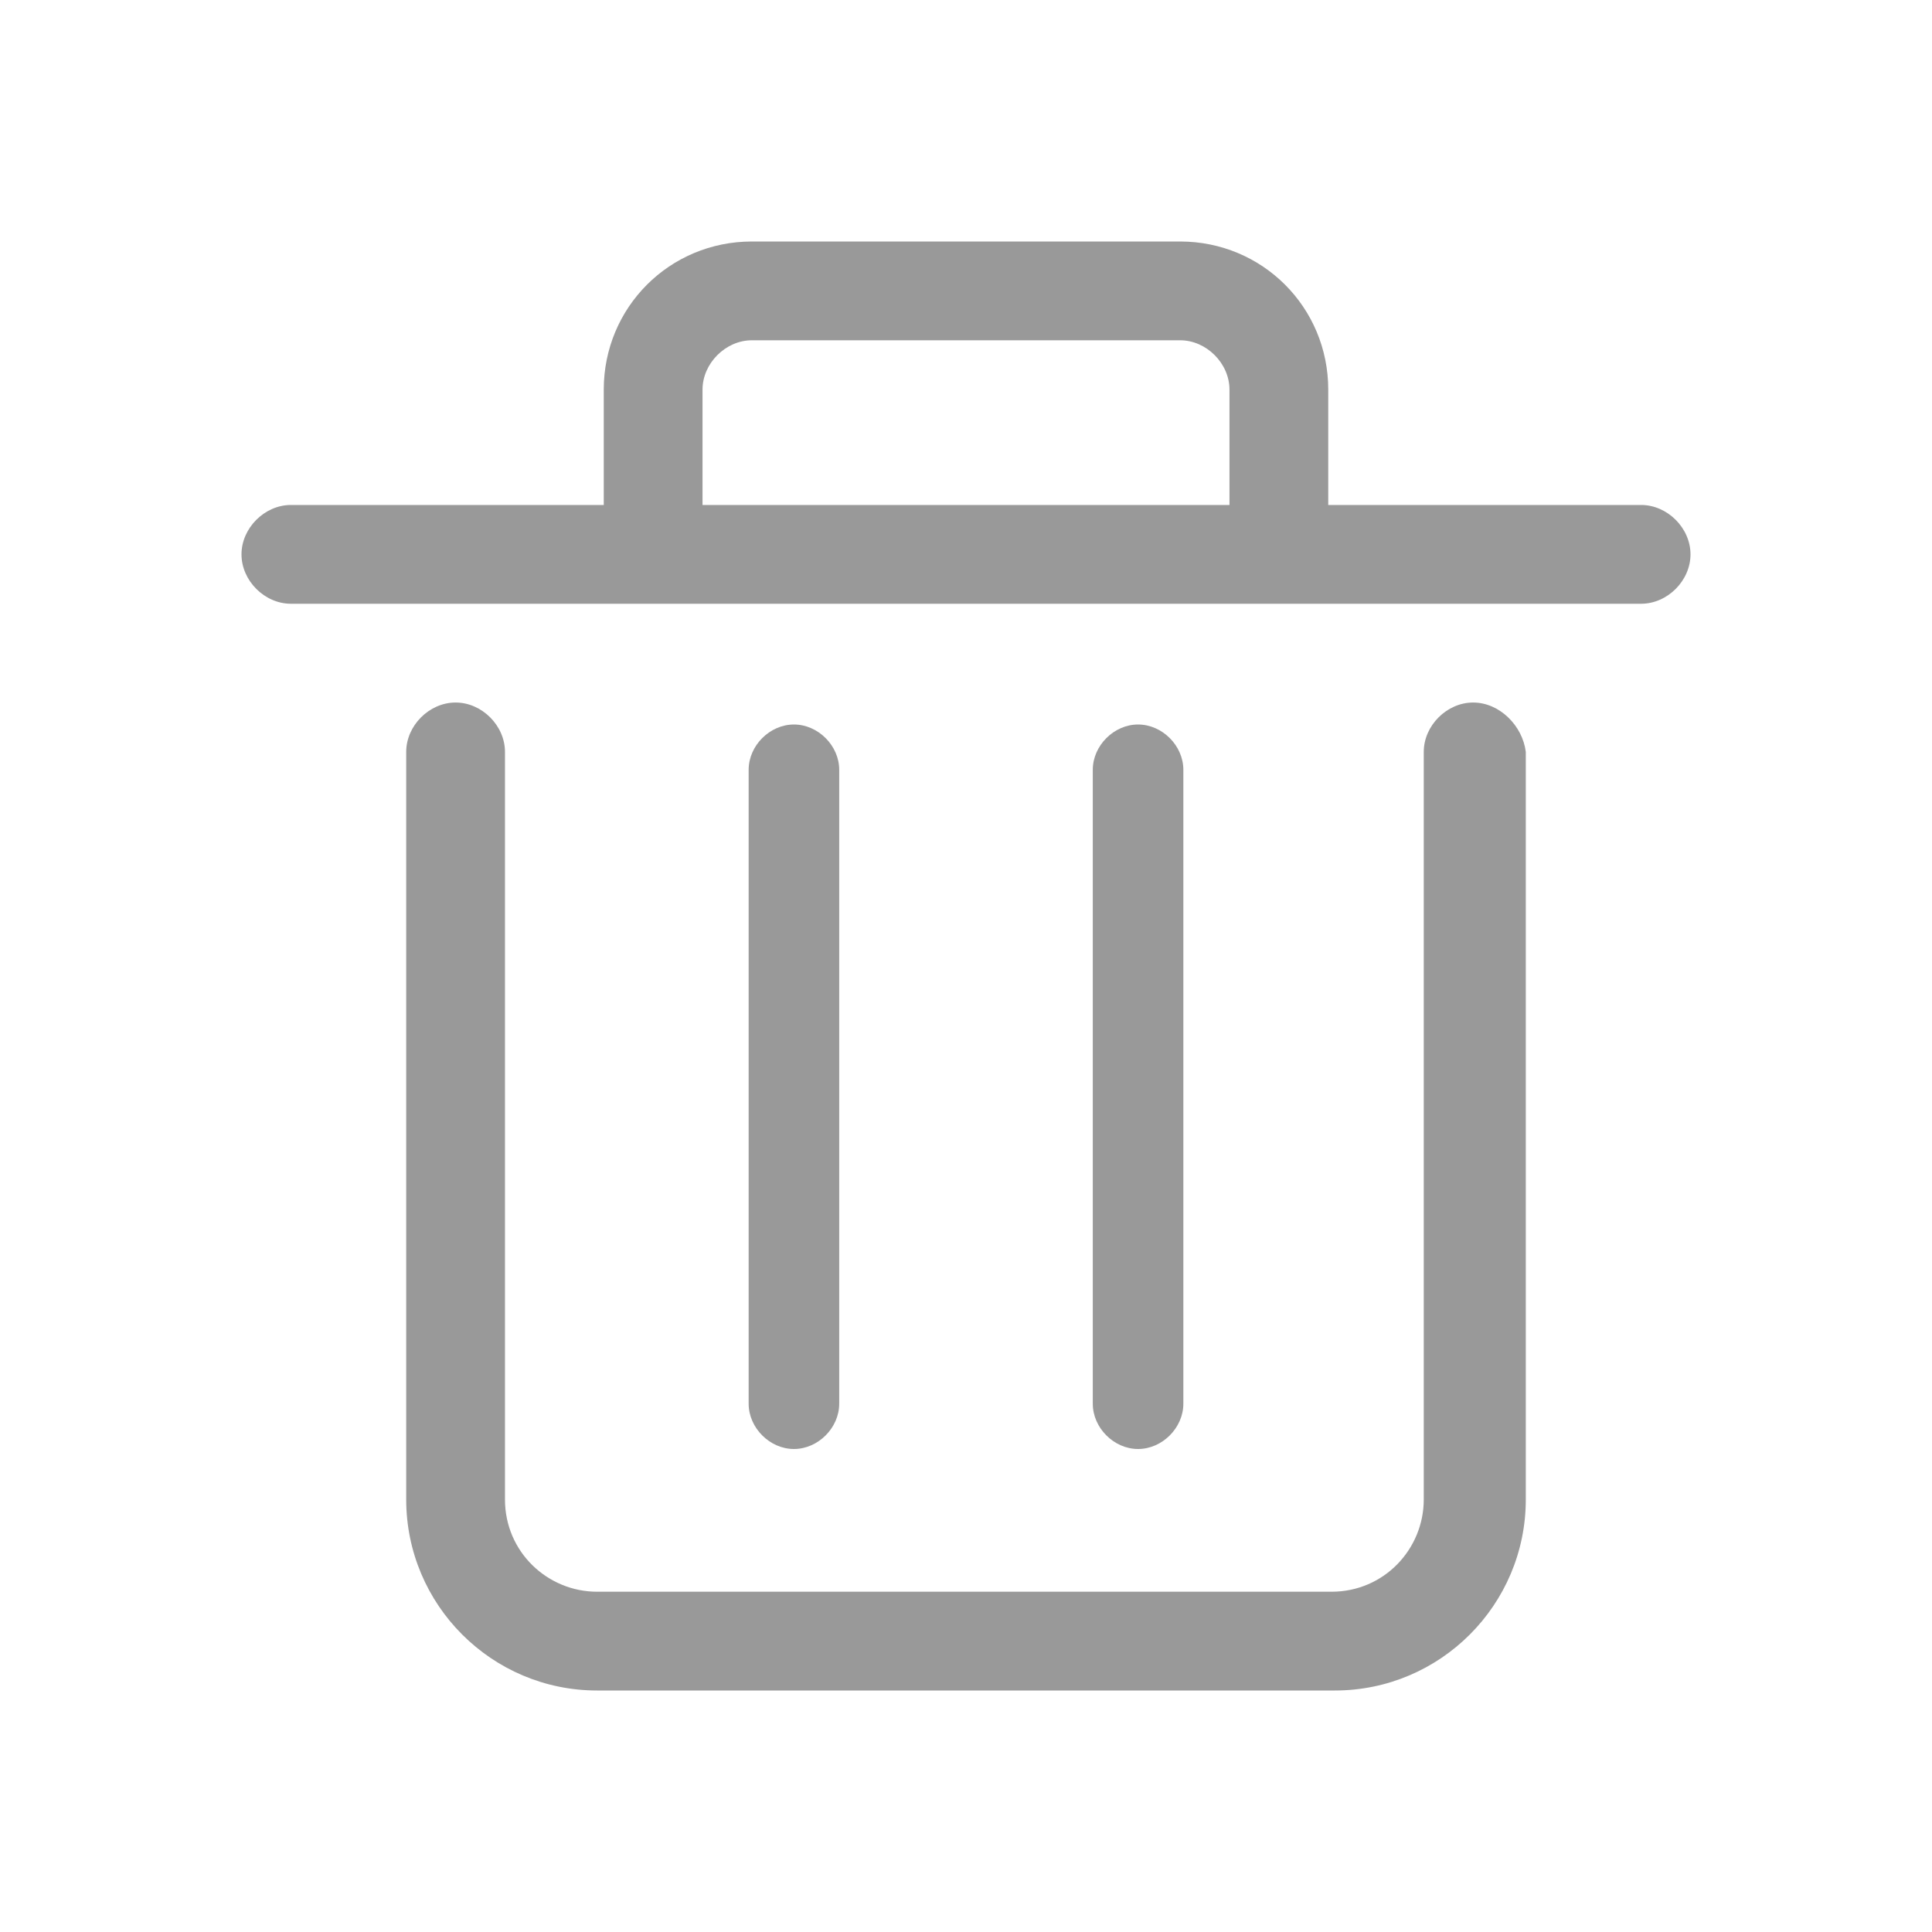 <svg xmlns="http://www.w3.org/2000/svg" xmlns:xlink="http://www.w3.org/1999/xlink" fill="none" version="1.1" width="16" height="16" viewBox="0 0 16 16"><rect x="0" y="0" width="16" height="16" fill="#333333" stroke="none"/><defs><clipPath id="master_svg0_366_05837"><rect x="0" y="0" width="16" height="16" rx="0"/></clipPath><clipPath id="master_svg1_366_05843"><rect x="0" y="0" width="16" height="16" rx="0"/></clipPath></defs><g clip-path="url(#master_svg0_366_05837)"><rect x="0" y="0" width="16" height="16" rx="0" fill="#FFFFFF" fill-opacity="1"/><g clip-path="url(#master_svg1_366_05843)"><g><path d="M13.591,4.182L11,4.182L11,3.227C11,2.545,10.455,2,9.773,2L6.227,2C5.545,2,5,2.545,5,3.227L5,4.182L2.409,4.182C2.191,4.182,2,4.373,2,4.591C2,4.809,2.191,5,2.409,5L13.591,5C13.809,5,14,4.809,14,4.591C14,4.373,13.809,4.182,13.591,4.182ZM5.818,4.182L5.818,3.227C5.818,3.009,6.009,2.818,6.227,2.818L9.773,2.818C9.991,2.818,10.182,3.009,10.182,3.227L10.182,4.182L5.818,4.182ZM12.2,5.818C11.982,5.818,11.791,6.009,11.791,6.227L11.791,12.418C11.791,12.827,11.464,13.182,11.027,13.182L4.945,13.182C4.536,13.182,4.182,12.854,4.182,12.418L4.182,6.227C4.182,6.009,3.991,5.818,3.773,5.818C3.555,5.818,3.364,6.009,3.364,6.227L3.364,12.418C3.364,13.291,4.073,14,4.945,14L11.055,14C11.927,14,12.636,13.291,12.636,12.418L12.636,6.227C12.609,6.009,12.418,5.818,12.2,5.818Z" fill="#999999" fill-opacity="1" style="mix-blend-mode:passthrough"/></g><g><path d="M6.95,11.625L6.95,6.375C6.95,6.175,6.775,6,6.575,6C6.375,6,6.2,6.175,6.2,6.375L6.2,11.625C6.2,11.825,6.375,12,6.575,12C6.775,12,6.95,11.825,6.95,11.625ZM9.8,11.625L9.8,6.375C9.8,6.175,9.625,6,9.425,6C9.225,6,9.05,6.175,9.05,6.375L9.05,11.625C9.05,11.825,9.225,12,9.425,12C9.625,12,9.8,11.825,9.8,11.625Z" fill="#999999" fill-opacity="1" style="mix-blend-mode:passthrough"/></g></g></g></svg>